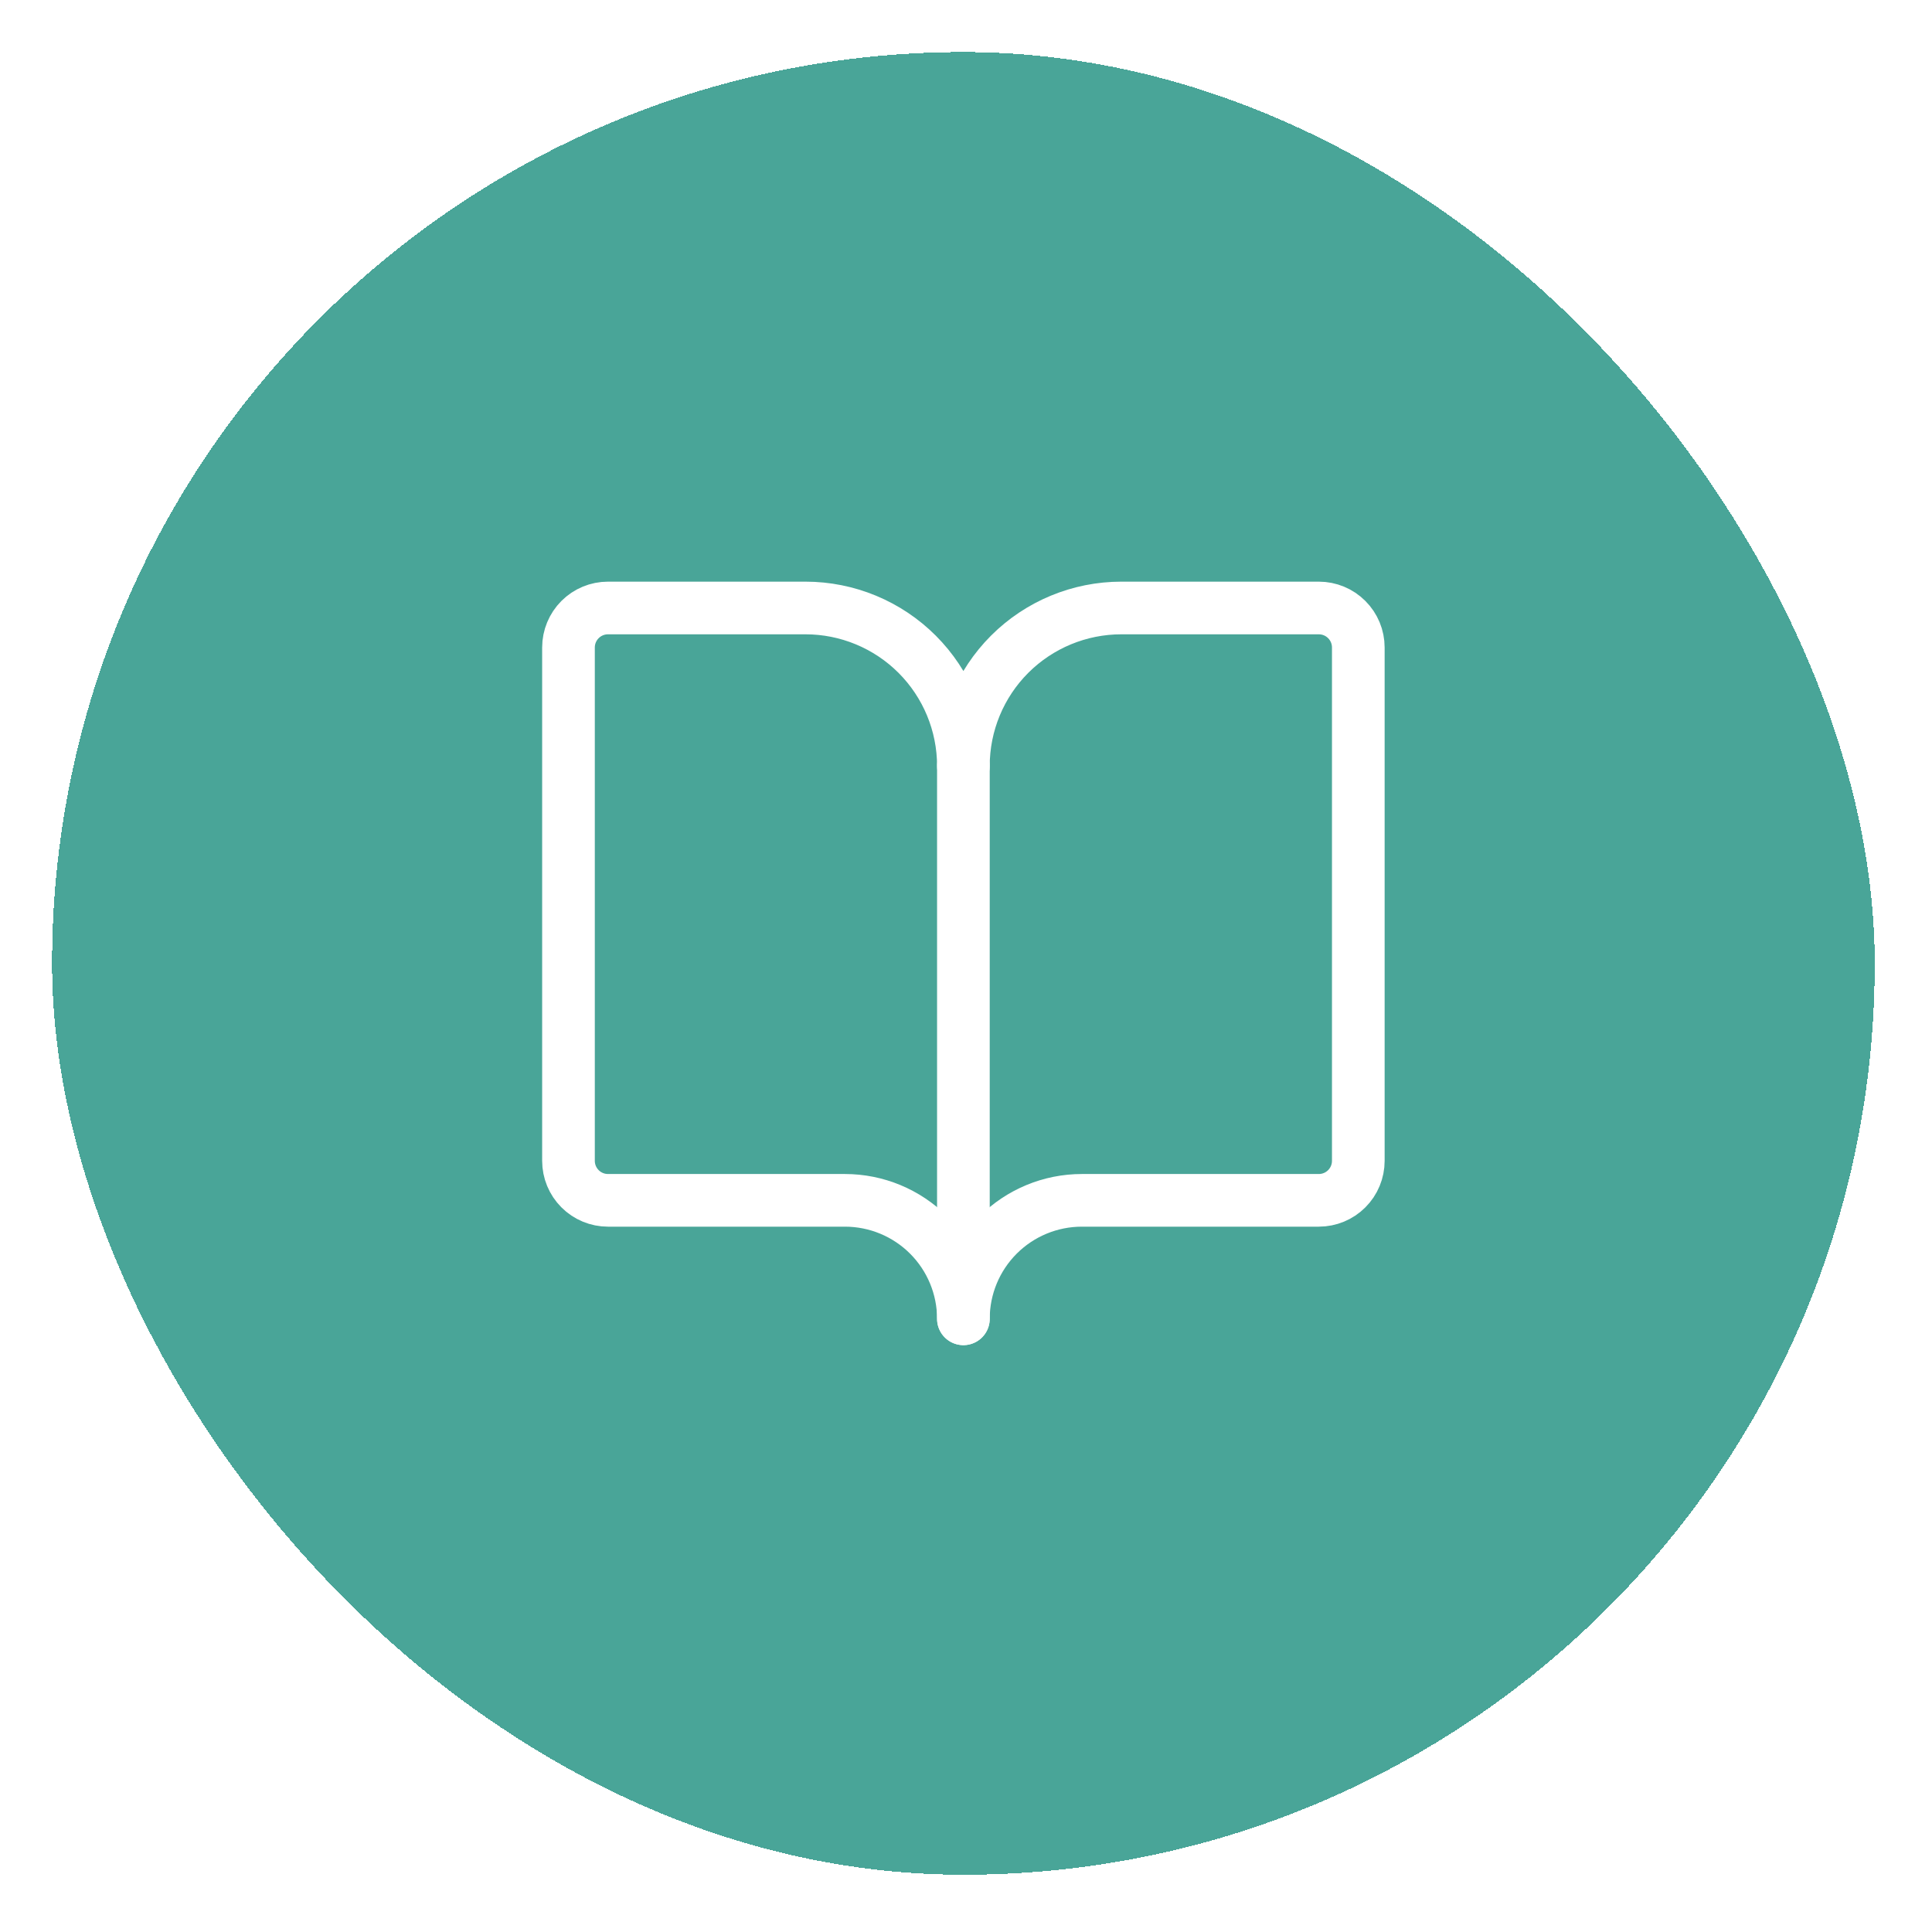 <?xml version="1.0" encoding="UTF-8"?> <svg xmlns="http://www.w3.org/2000/svg" width="106" height="106" viewBox="0 0 106 106" fill="none"><g filter="url(#filter0_d_188_4866)"><rect x="2.857" y="2.857" width="100" height="100" rx="50" fill="#49A598" shape-rendering="crispEdges"></rect><path d="M52.857 42.024V72.357" stroke="white" stroke-width="2.889" stroke-linecap="round" stroke-linejoin="round"></path><path d="M33.357 65.857C32.782 65.857 32.231 65.629 31.825 65.222C31.419 64.816 31.19 64.265 31.19 63.69V35.524C31.19 34.949 31.419 34.398 31.825 33.992C32.231 33.585 32.782 33.357 33.357 33.357H44.19C46.489 33.357 48.693 34.27 50.319 35.895C51.944 37.521 52.857 39.725 52.857 42.024C52.857 39.725 53.77 37.521 55.395 35.895C57.021 34.27 59.225 33.357 61.524 33.357H72.357C72.932 33.357 73.483 33.585 73.889 33.992C74.296 34.398 74.524 34.949 74.524 35.524V63.69C74.524 64.265 74.296 64.816 73.889 65.222C73.483 65.629 72.932 65.857 72.357 65.857H59.357C57.633 65.857 55.98 66.542 54.761 67.761C53.542 68.98 52.857 70.633 52.857 72.357C52.857 70.633 52.172 68.98 50.953 67.761C49.734 66.542 48.081 65.857 46.357 65.857H33.357Z" stroke="white" stroke-width="2.889" stroke-linecap="round" stroke-linejoin="round"></path></g><defs><filter id="filter0_d_188_4866" x="-0" y="-0" width="105.714" height="105.714" filterUnits="userSpaceOnUse" color-interpolation-filters="sRGB"><feFlood flood-opacity="0" result="BackgroundImageFix"></feFlood><feColorMatrix in="SourceAlpha" type="matrix" values="0 0 0 0 0 0 0 0 0 0 0 0 0 0 0 0 0 0 127 0" result="hardAlpha"></feColorMatrix><feOffset></feOffset><feGaussianBlur stdDeviation="1.429"></feGaussianBlur><feComposite in2="hardAlpha" operator="out"></feComposite><feColorMatrix type="matrix" values="0 0 0 0 0.286 0 0 0 0 0.647 0 0 0 0 0.596 0 0 0 0.71 0"></feColorMatrix><feBlend mode="normal" in2="BackgroundImageFix" result="effect1_dropShadow_188_4866"></feBlend><feBlend mode="normal" in="SourceGraphic" in2="effect1_dropShadow_188_4866" result="shape"></feBlend></filter></defs></svg> 